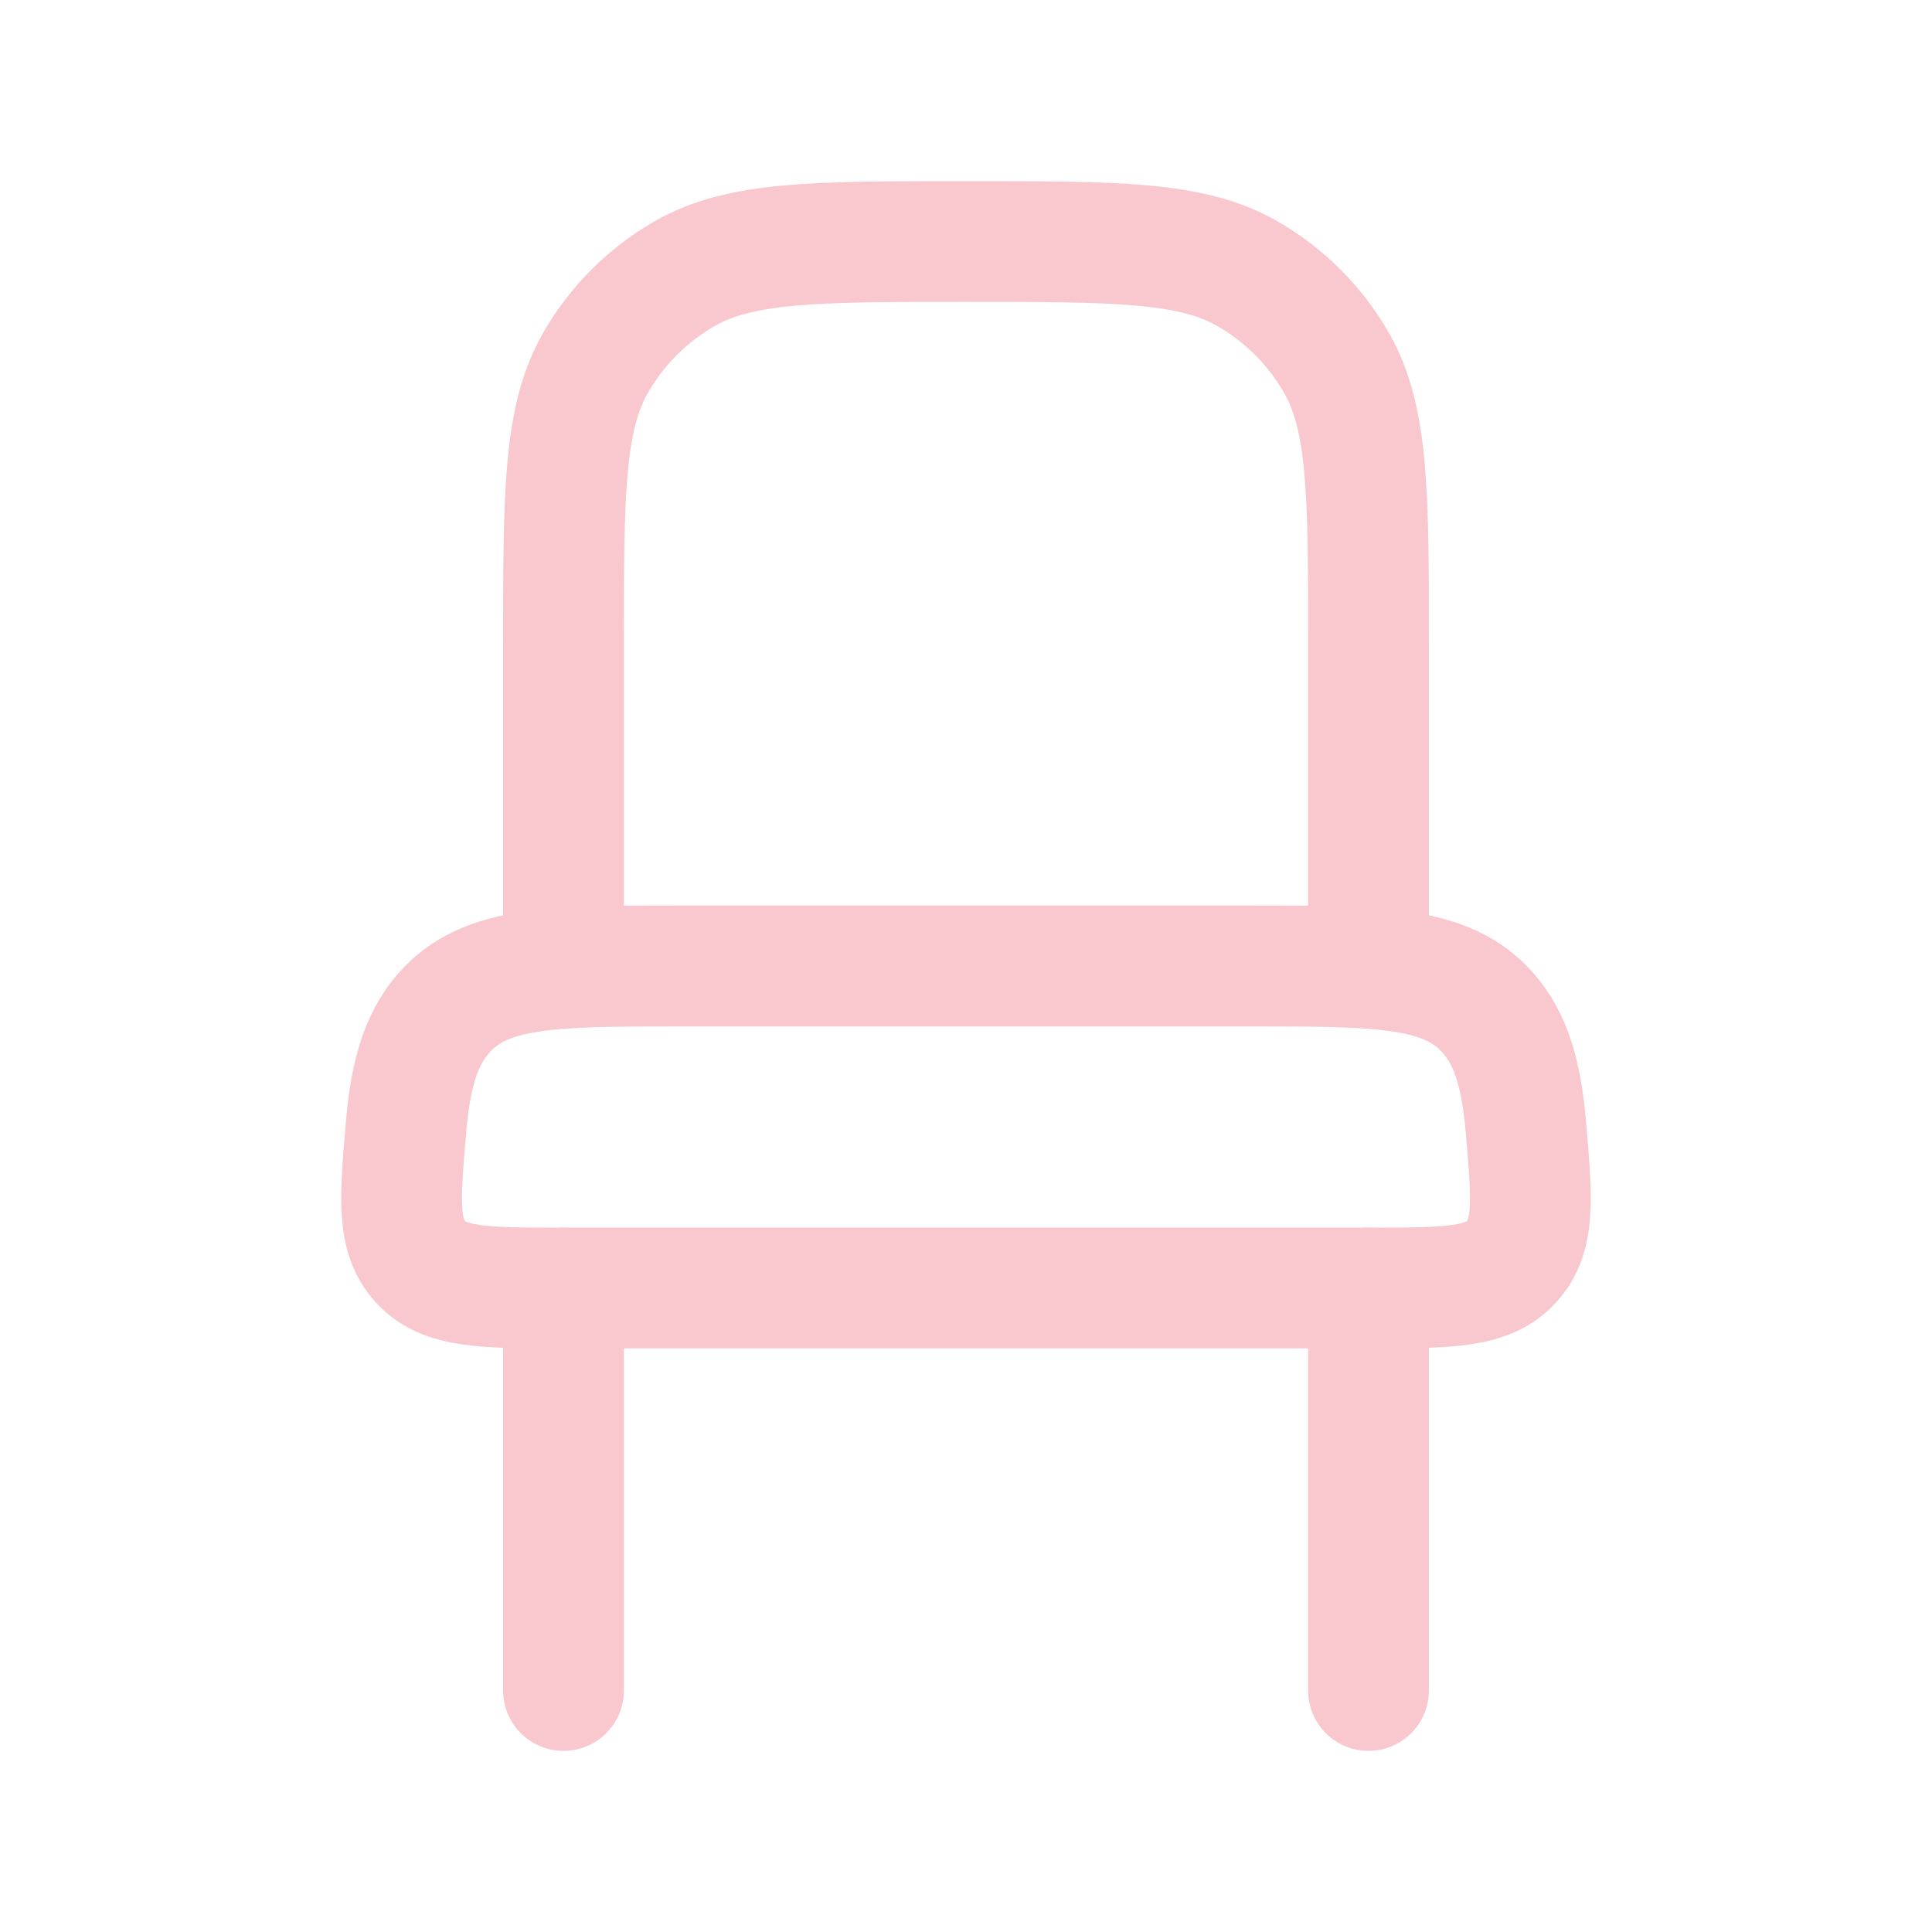 <!DOCTYPE svg PUBLIC "-//W3C//DTD SVG 1.1//EN" "http://www.w3.org/Graphics/SVG/1.1/DTD/svg11.dtd">
<!-- Uploaded to: SVG Repo, www.svgrepo.com, Transformed by: SVG Repo Mixer Tools -->
<svg width="800px" height="800px" viewBox="0 0 24 24" fill="none" xmlns="http://www.w3.org/2000/svg">
<g id="SVGRepo_bgCarrier" stroke-width="0"/>
<g id="SVGRepo_tracerCarrier" stroke-linecap="round" stroke-linejoin="round"/>
<g id="SVGRepo_iconCarrier"> <path d="M17 21V16M7 21V16" stroke="#F9C7CE" stroke-width="1.5" stroke-linecap="round"/> <path d="M15.5 12H8.5C6.85 12 6.025 12 5.512 12.586C5.226 12.912 5.1 13.35 5.044 14.001C4.967 14.902 4.928 15.352 5.225 15.676C5.522 16 6.015 16 7 16H17C17.985 16 18.477 16 18.774 15.676C19.072 15.352 19.033 14.902 18.955 14.001C18.899 13.35 18.773 12.912 18.487 12.586C17.975 12 17.15 12 15.5 12Z" stroke="#F9C7CE" stroke-width="1.5"/> <path d="M7 8C7 6.131 7 5.196 7.402 4.5C7.665 4.044 8.044 3.665 8.5 3.402C9.196 3 10.131 3 12 3C13.869 3 14.804 3 15.5 3.402C15.956 3.665 16.335 4.044 16.598 4.5C17 5.196 17 6.131 17 8V12H7V8Z" stroke="#F9C7CE" stroke-width="1.5"/> </g>
</svg>